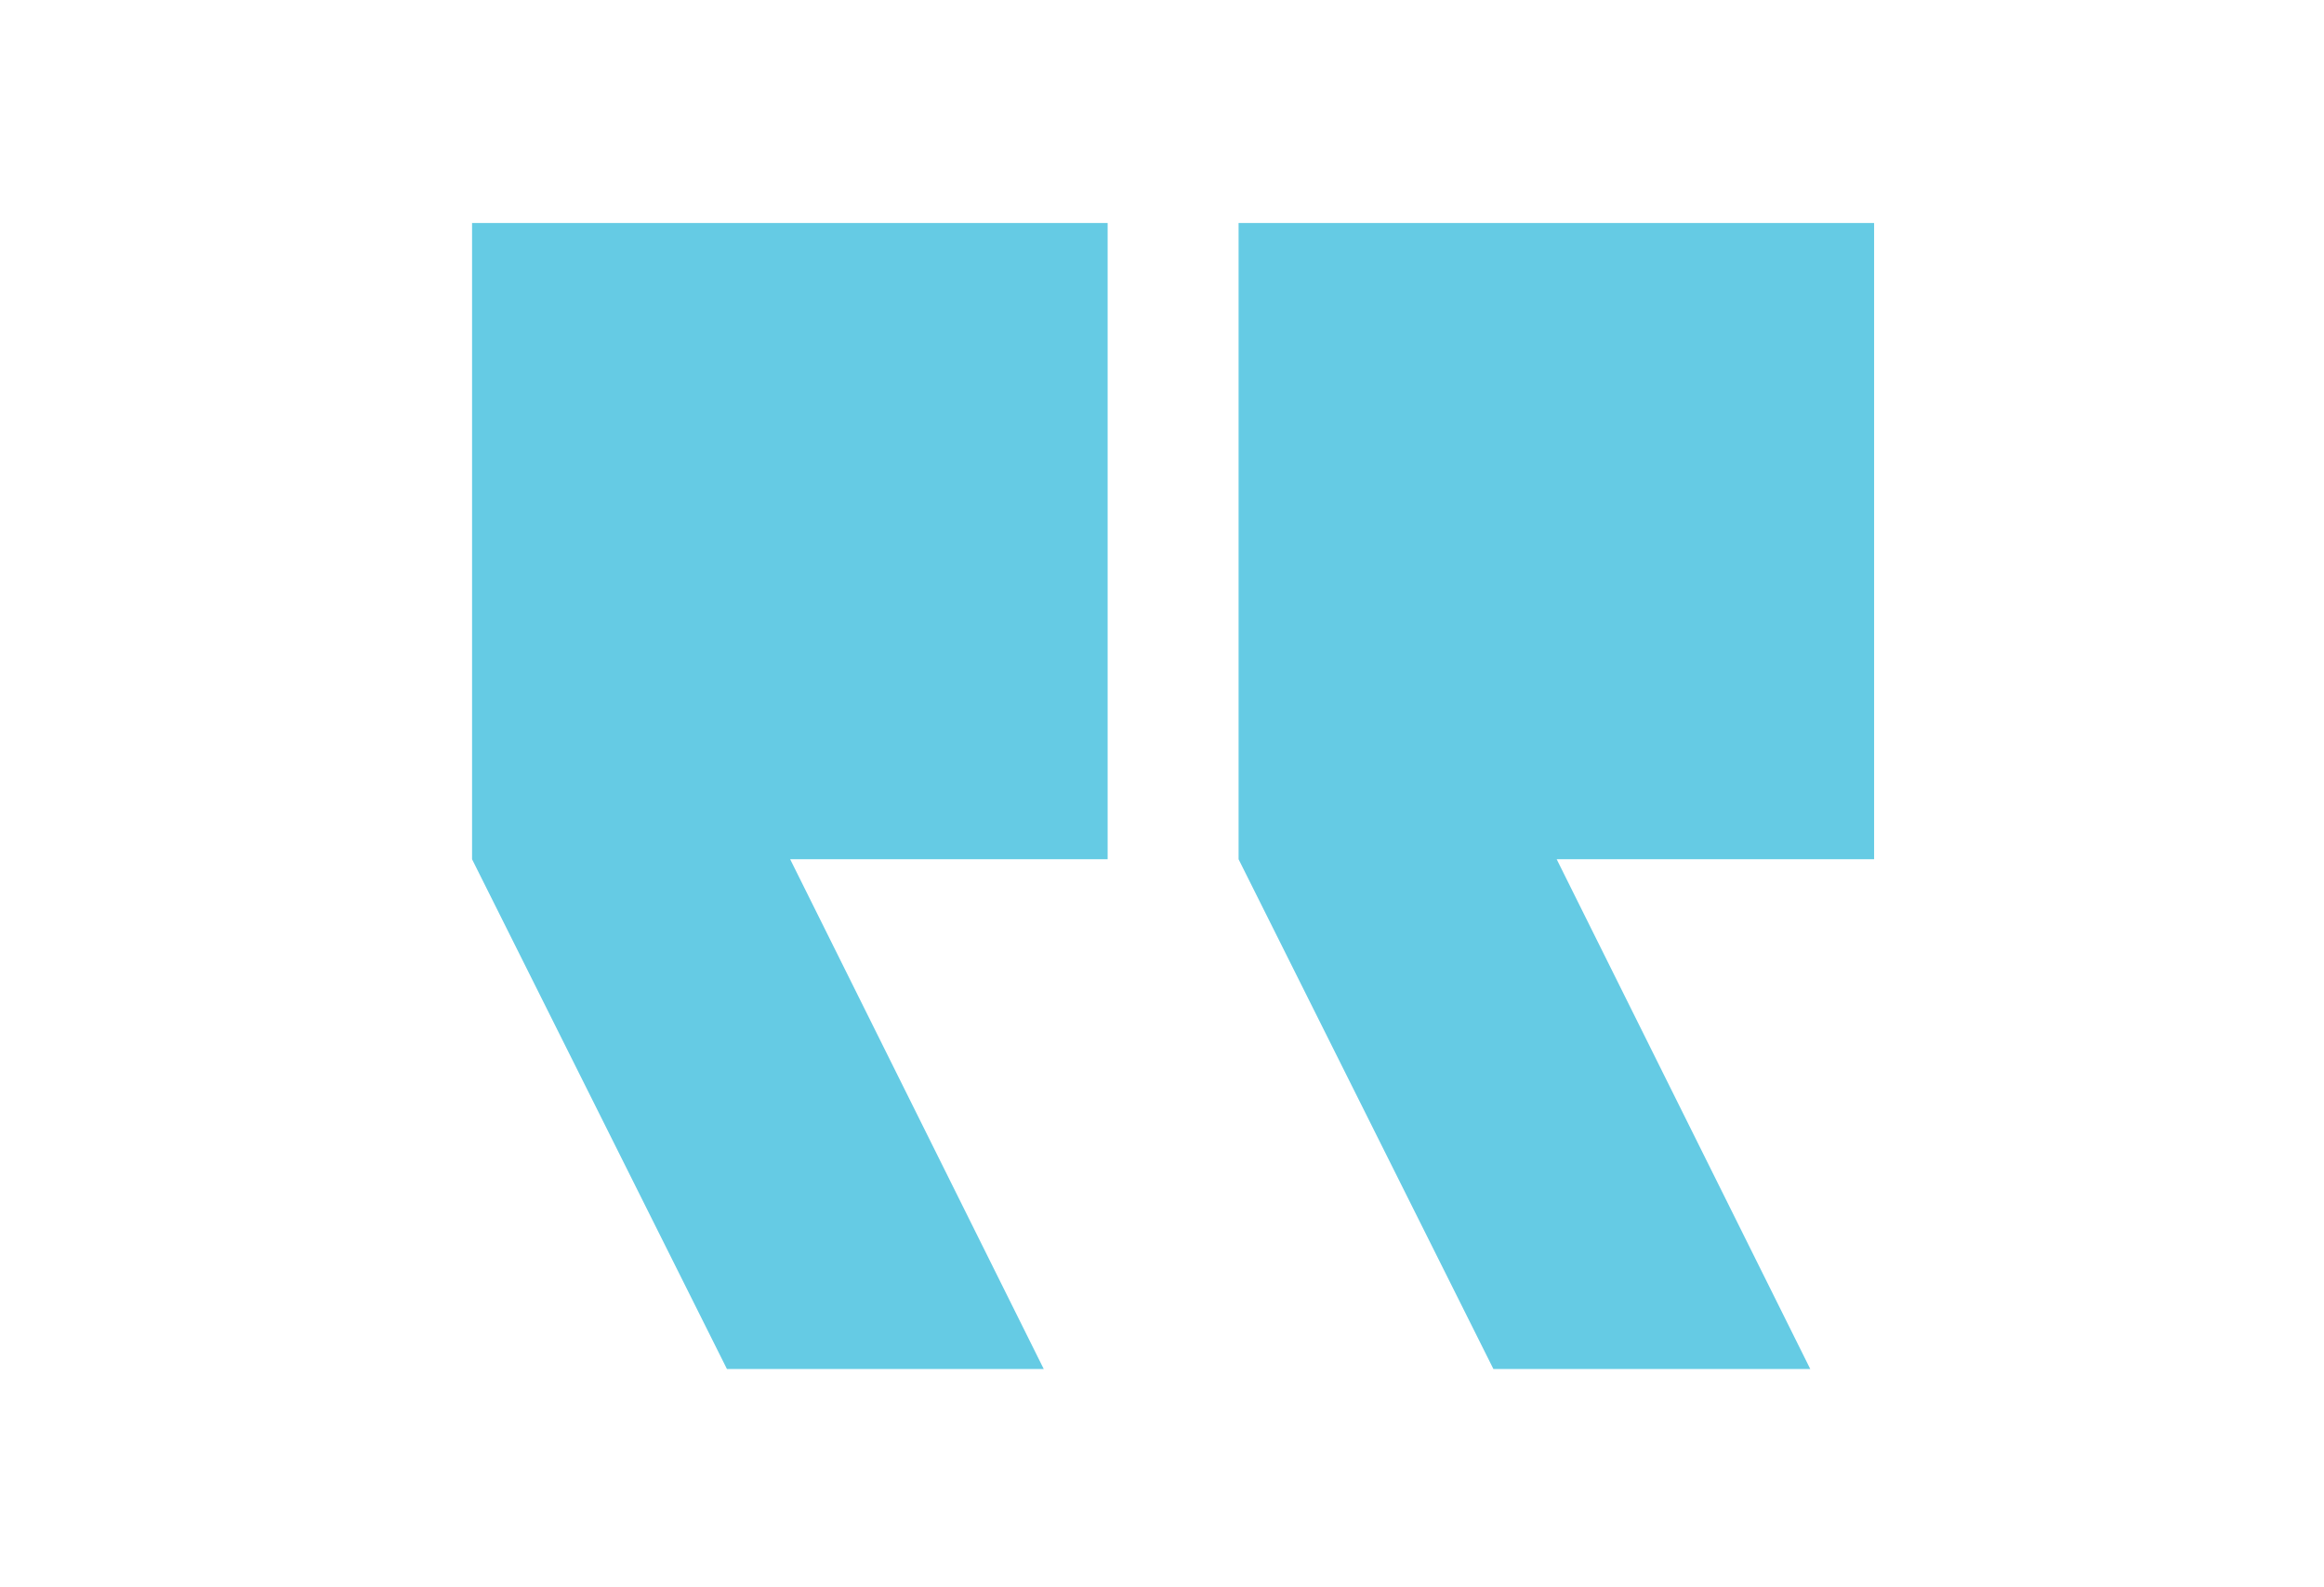 <svg width="41" height="28" viewBox="0 0 41 28" fill="none" xmlns="http://www.w3.org/2000/svg">
<path d="M19.541 3.934H8.328V15.157L12.825 24.15H18.414L13.94 15.157H19.541V3.934Z" fill="#65CBE4"/>
<path d="M33.063 3.934H21.851V15.157L26.347 24.15H31.937L27.463 15.157H33.063V3.934Z" fill="#65CBE4"/>
</svg>
